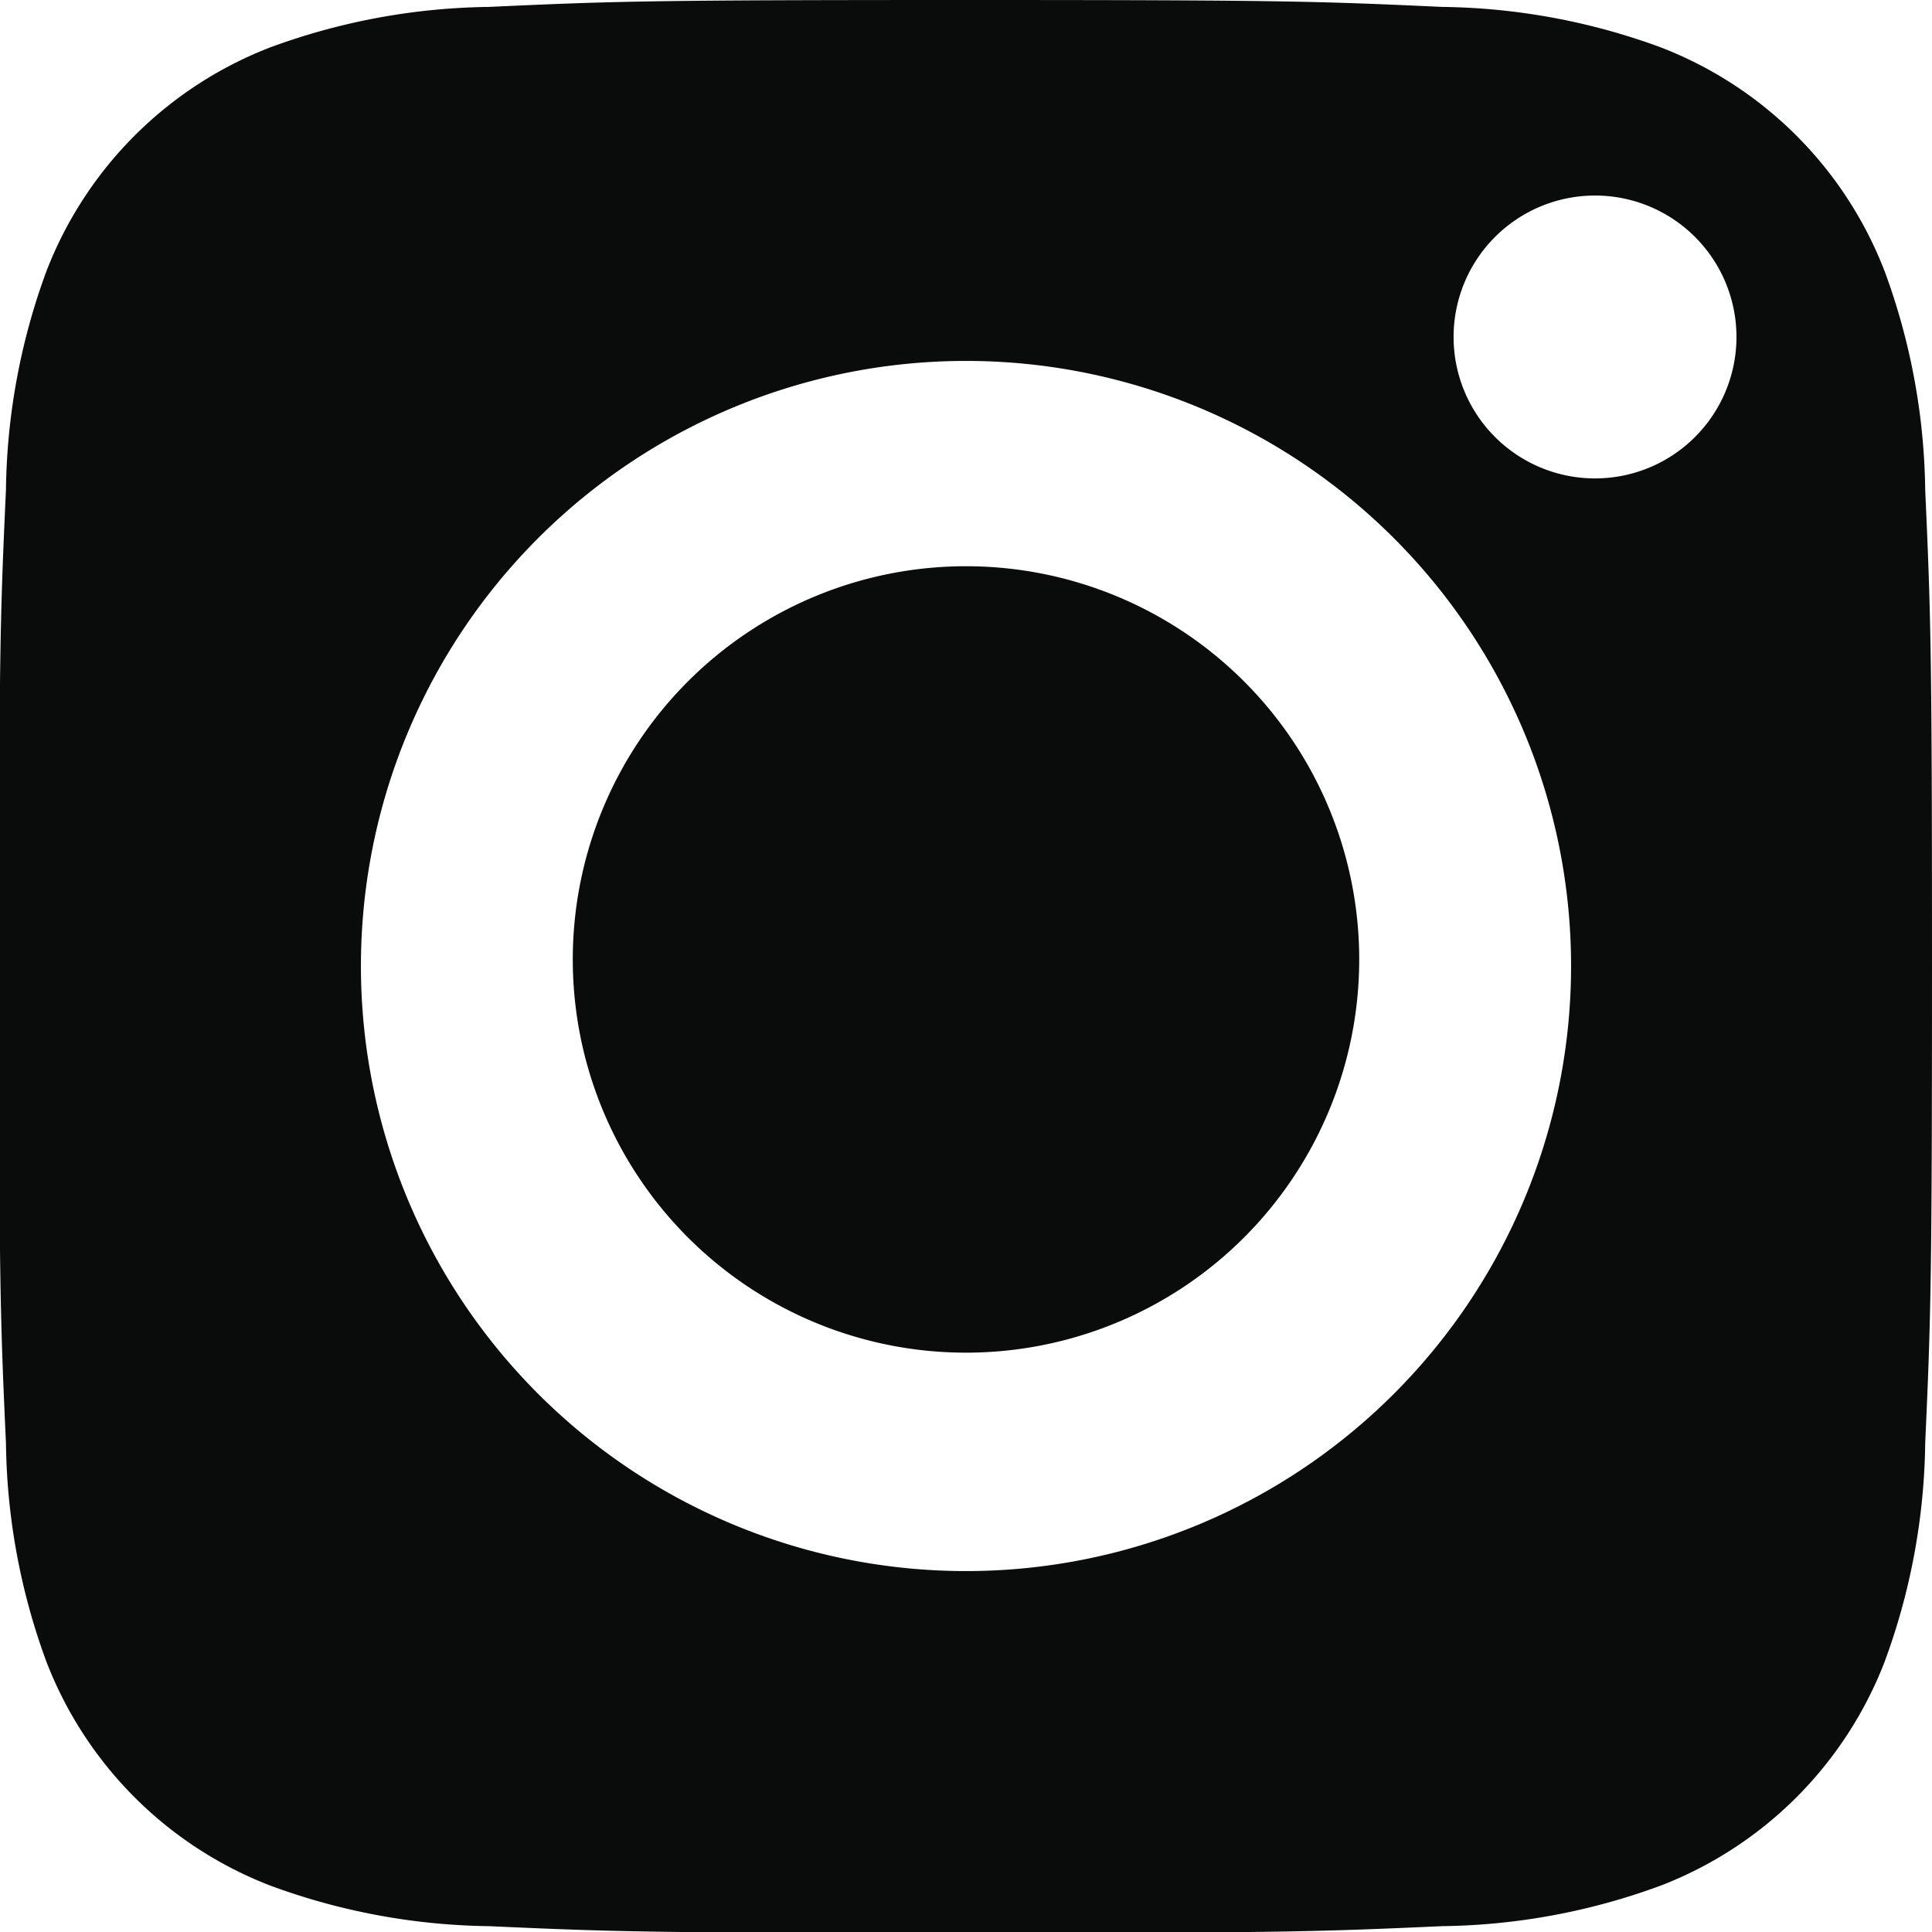 <svg xmlns="http://www.w3.org/2000/svg" width="16.214" height="16.214" viewBox="0 0 16.214 16.214">
  <g id="Icon_Instagram" data-name="Icon Instagram" transform="translate(0)">
    <path id="Tracé_245" data-name="Tracé 245" d="M1630.267,139.216a3.278,3.278,0,0,0-1.877-1.877,5.483,5.483,0,0,0-1.836-.34c-1.043-.048-1.355-.058-4-.058s-2.953.01-4,.058a5.489,5.489,0,0,0-1.836.34,3.278,3.278,0,0,0-1.877,1.877,5.487,5.487,0,0,0-.34,1.836c-.048,1.043-.058,1.356-.058,4s.01,2.953.058,4a5.482,5.482,0,0,0,.34,1.836,3.278,3.278,0,0,0,1.877,1.877,5.483,5.483,0,0,0,1.836.341c1.043.047,1.356.057,4,.057s2.953-.01,4-.057a5.477,5.477,0,0,0,1.836-.341,3.278,3.278,0,0,0,1.877-1.877,5.477,5.477,0,0,0,.341-1.836c.047-1.043.057-1.355.057-4s-.01-2.953-.057-4A5.483,5.483,0,0,0,1630.267,139.216Zm-7.709,10.91a5.078,5.078,0,1,1,5.078-5.078A5.078,5.078,0,0,1,1622.558,150.126Zm5.279-9.17a1.187,1.187,0,1,1,1.187-1.186A1.187,1.187,0,0,1,1627.837,140.956Z" transform="translate(-1614.451 -136.941)" fill="#0a0b0b"/>
    <path id="Tracé_246" data-name="Tracé 246" d="M1622.558,141.752a3.3,3.3,0,1,0,3.3,3.3A3.3,3.3,0,0,0,1622.558,141.752Z" transform="translate(-1614.451 -137)" fill="#0a0b0b"/>
  </g>
</svg>
